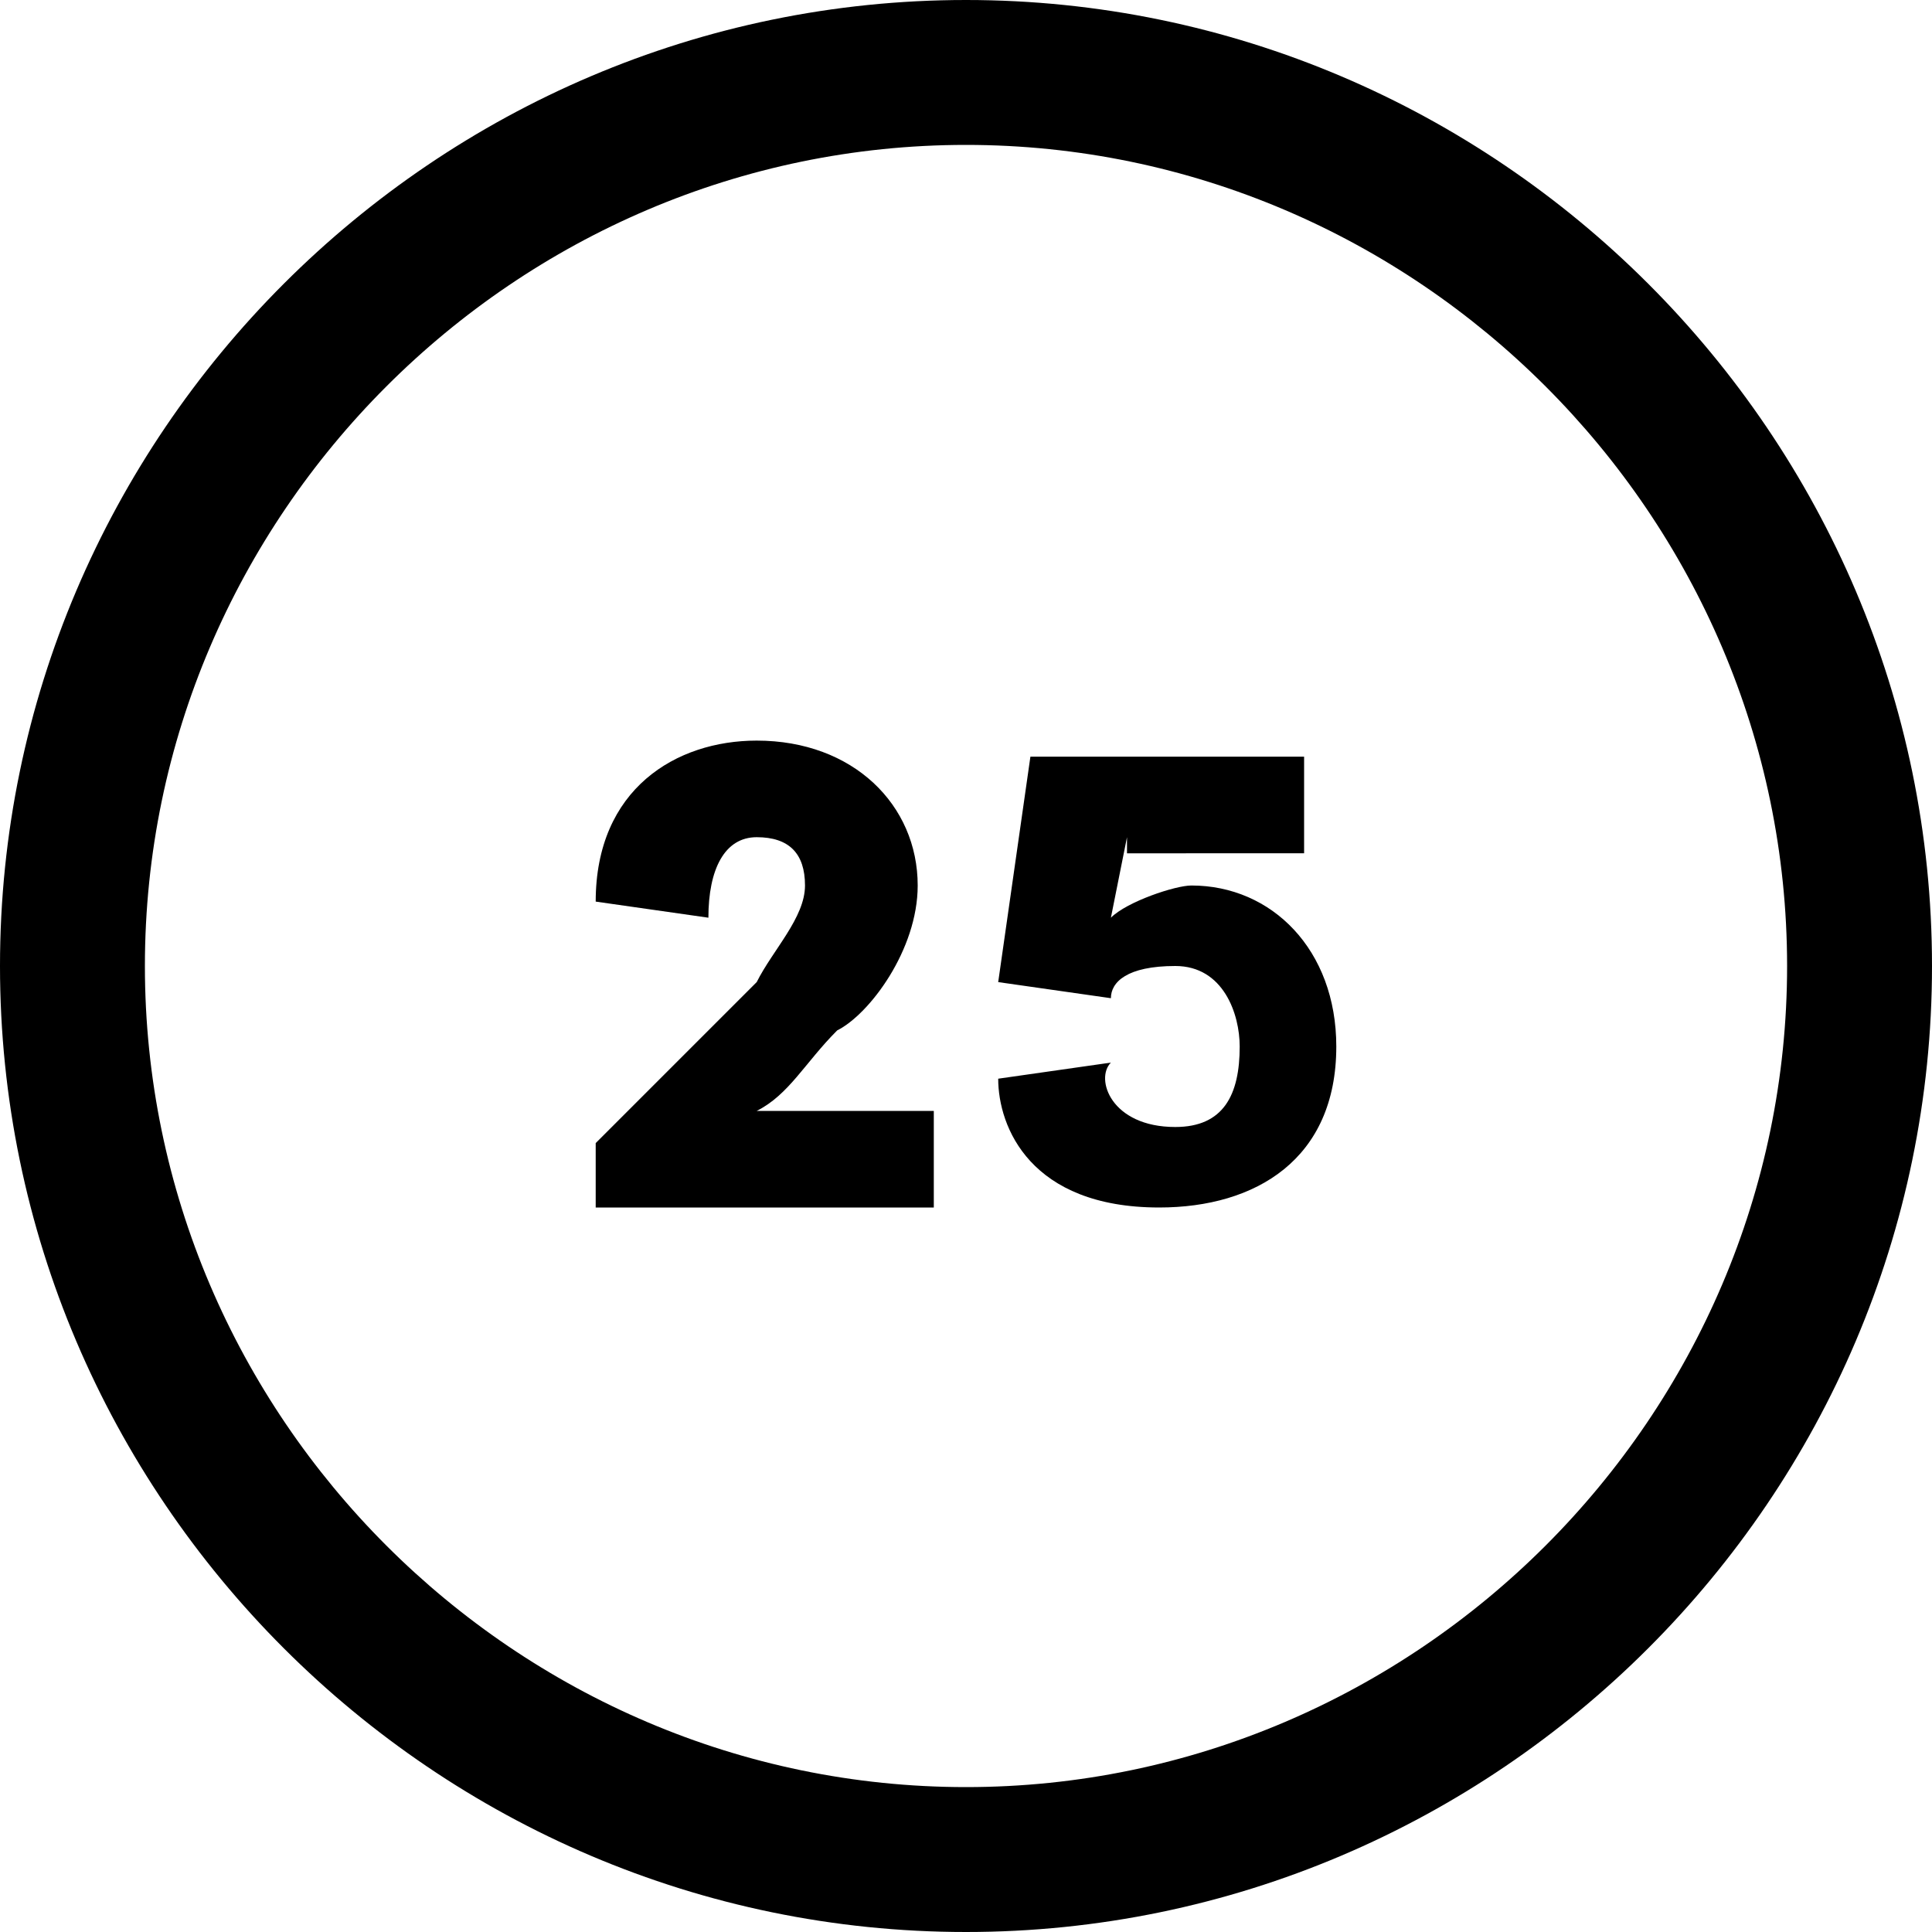 <?xml version="1.0" encoding="utf-8"?>
<!-- Generator: Adobe Illustrator 23.0.0, SVG Export Plug-In . SVG Version: 6.00 Build 0)  -->
<svg version="1.1" id="Layer_1" xmlns="http://www.w3.org/2000/svg" xmlns:xlink="http://www.w3.org/1999/xlink" x="0px" y="0px"
	 viewBox="0 0 12 12" style="enable-background:new 0 0 12 12;" xml:space="preserve">
<style type="text/css">
	.st0{fill:#FFFFFF;}
</style>
<rect class="st0" width="12" height="12"/>
<title>Serrated</title>
<desc>Created using Figma</desc>
<g id="Canvas" transform="translate(-23403 -10322)">
	<g>
		<g id="Serrated">
			<g id="Group">
				<g id="Vector">
					<g transform="translate(23403 10322)">
						<path id="path0_fill" d="M23409,10334c3.3,0,6-2.7,6-6s-2.7-6-6-6s-6,2.7-6,6S23405.7,10334,23409,10334z M23409,10333.1
							c-2.6,0-4.7-1.9-5.1-4.4c0.2-0.6,0.7-1.1,1.4-1.1c0.7,0,1.4,0.6,1.4,1.4h0.9c0-0.7,0.6-1.4,1.4-1.4s1.4,0.6,1.4,1.4h0.9
							c0-0.7,0.6-1.4,1.4-1.4c0.6,0,1.2,0.5,1.4,1.1C23413.7,10331.1,23411.6,10333.1,23409,10333.1z M23409,10322.9
							c2.5,0,4.5,1.8,5,4.1c-0.4-0.2-0.8-0.4-1.3-0.4c-0.7,0-1.4,0.4-1.8,0.9c-0.5-0.6-1.1-0.9-1.8-0.9s-1.4,0.4-1.8,0.9
							c-0.5-0.6-1.1-0.9-1.8-0.9c-0.5,0-0.9,0.2-1.3,0.4C23404.5,10324.7,23406.5,10322.9,23409,10322.9z"/>
					</g>
				</g>
			</g>
		</g>
	</g>
</g>
<path d="M6,0C2.7,0,0,2.7,0,6s2.7,6,6,6s6-2.7,6-6S9.3,0,6,0z M6,11.1c-2.8,0-5.1-2.3-5.1-5.1S3.2,0.9,6,0.9s5.1,2.3,5.1,5.1
	S8.8,11.1,6,11.1z"/>
<g>
	<path d="M3.7,5.6c0-0.7,0.5-1,1-1c0.6,0,1,0.4,1,0.9c0,0.4-0.3,0.8-0.5,0.9C5,6.6,4.9,6.8,4.7,6.9h1.1v0.6H3.7V7.1l1-1
		C4.8,5.9,5,5.7,5,5.5c0-0.2-0.1-0.3-0.3-0.3c-0.2,0-0.3,0.2-0.3,0.5L3.7,5.6z"/>
	<path d="M7,5.2L6.9,5.7c0.1-0.1,0.4-0.2,0.5-0.2c0.5,0,0.9,0.4,0.9,1c0,0.7-0.5,1-1.1,1C6.4,7.5,6.2,7,6.2,6.7l0.7-0.1
		C6.8,6.7,6.9,7,7.3,7c0.3,0,0.4-0.2,0.4-0.5C7.7,6.3,7.6,6,7.3,6C7,6,6.9,6.1,6.9,6.2L6.2,6.1l0.2-1.4h1.7v0.6H7z"/>
</g>
</svg>
